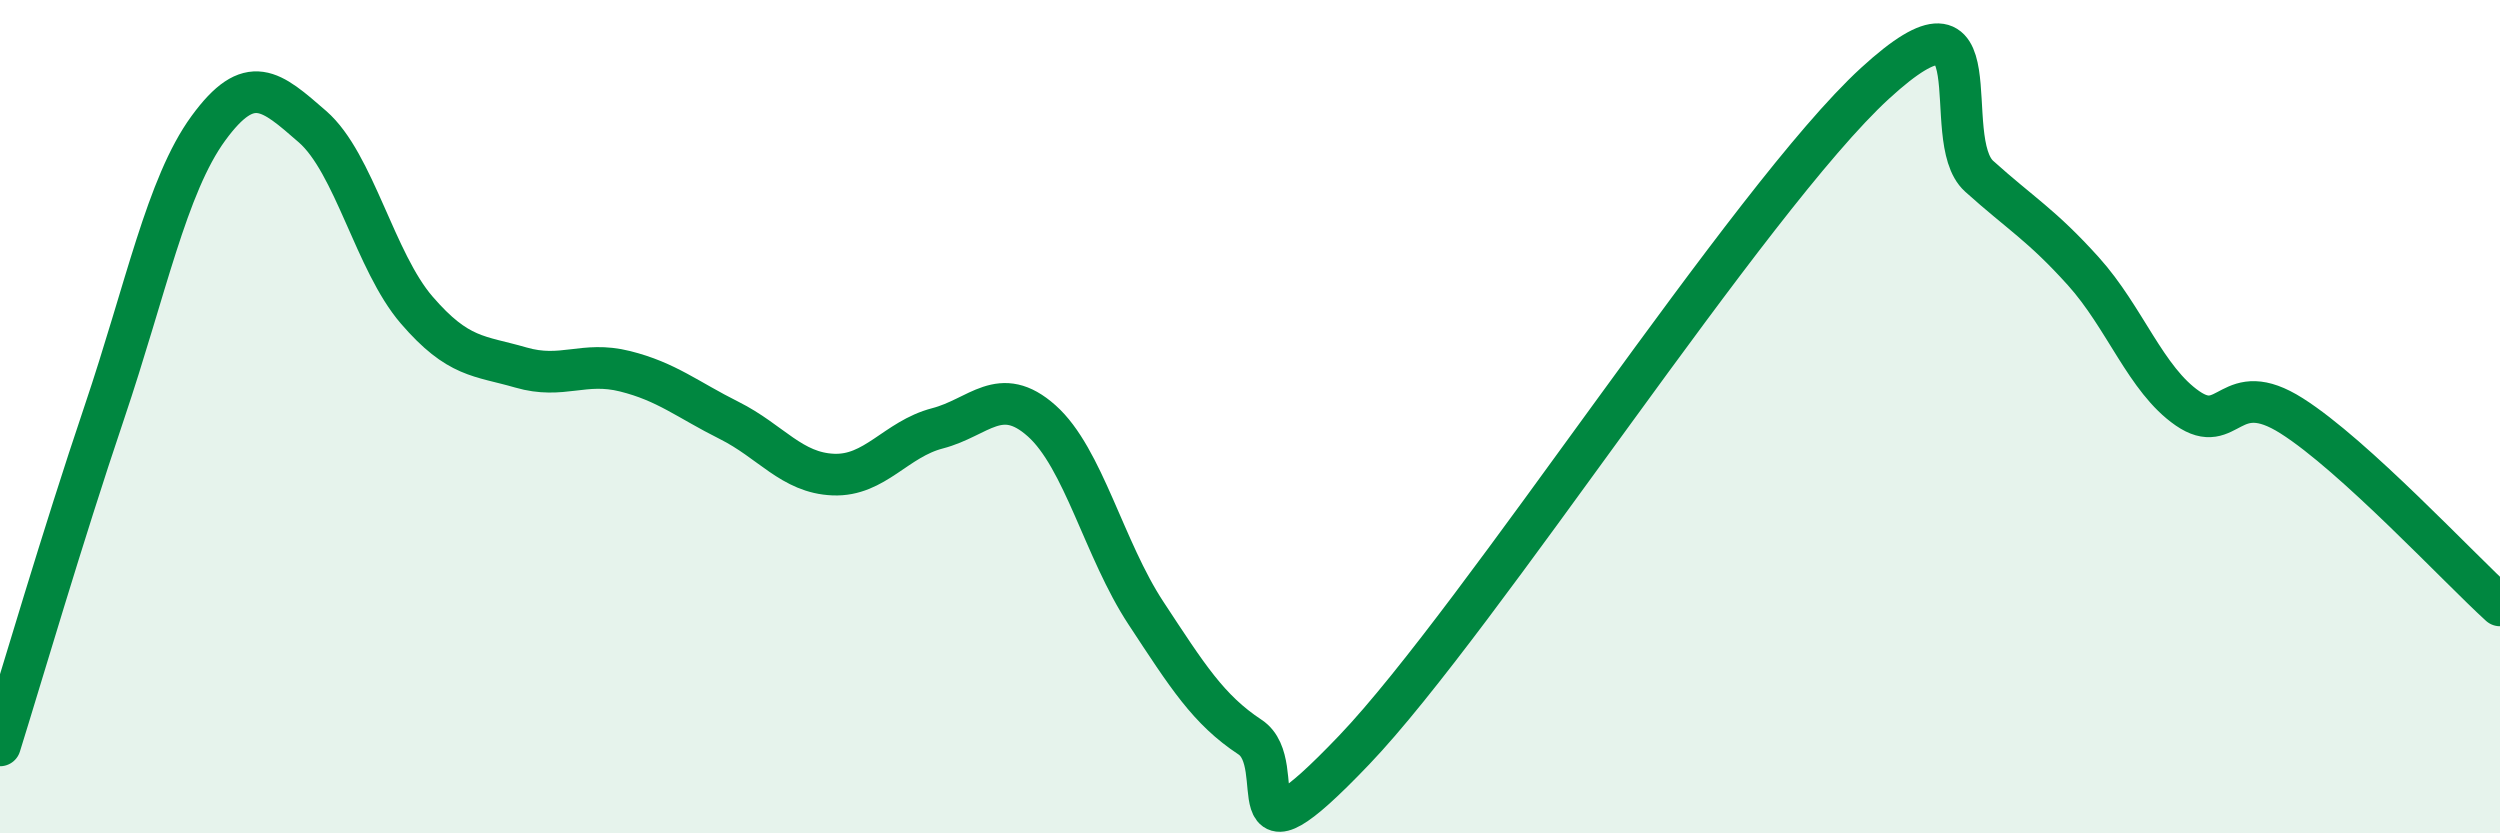 
    <svg width="60" height="20" viewBox="0 0 60 20" xmlns="http://www.w3.org/2000/svg">
      <path
        d="M 0,17.89 C 0.5,16.29 1.5,12.87 2.5,9.91 C 3.5,6.95 4,4.45 5,3.08 C 6,1.71 6.5,2.17 7.5,3.04 C 8.5,3.91 9,6.28 10,7.44 C 11,8.6 11.5,8.53 12.5,8.82 C 13.5,9.11 14,8.66 15,8.91 C 16,9.16 16.5,9.59 17.5,10.09 C 18.5,10.59 19,11.35 20,11.39 C 21,11.43 21.5,10.54 22.5,10.28 C 23.5,10.02 24,9.21 25,10.1 C 26,10.99 26.5,13.19 27.5,14.71 C 28.5,16.23 29,17.03 30,17.69 C 31,18.35 29.5,21.14 32.5,18 C 35.5,14.86 42,4.75 45,2 C 48,-0.75 46.5,3.33 47.5,4.23 C 48.5,5.13 49,5.4 50,6.51 C 51,7.62 51.5,9.11 52.5,9.8 C 53.5,10.49 53.5,9.03 55,9.98 C 56.5,10.93 59,13.62 60,14.53L60 20L0 20Z"
        fill="#008740"
        opacity="0.1"
        stroke-linecap="round"
        stroke-linejoin="round"
      />
      <path
        d="M 0,17.89 C 0.5,16.29 1.5,12.87 2.5,9.91 C 3.5,6.95 4,4.45 5,3.08 C 6,1.71 6.5,2.17 7.5,3.04 C 8.5,3.91 9,6.28 10,7.44 C 11,8.6 11.5,8.53 12.5,8.82 C 13.5,9.11 14,8.66 15,8.91 C 16,9.16 16.5,9.59 17.5,10.09 C 18.5,10.59 19,11.35 20,11.39 C 21,11.43 21.5,10.54 22.5,10.28 C 23.5,10.02 24,9.21 25,10.1 C 26,10.99 26.5,13.19 27.5,14.71 C 28.5,16.23 29,17.03 30,17.69 C 31,18.35 29.5,21.14 32.5,18 C 35.5,14.86 42,4.75 45,2 C 48,-0.75 46.5,3.33 47.5,4.23 C 48.5,5.13 49,5.4 50,6.51 C 51,7.62 51.5,9.11 52.5,9.8 C 53.5,10.49 53.5,9.03 55,9.98 C 56.5,10.93 59,13.62 60,14.53"
        stroke="#008740"
        stroke-width="1"
        fill="none"
        stroke-linecap="round"
        stroke-linejoin="round"
      />
    </svg>
  
